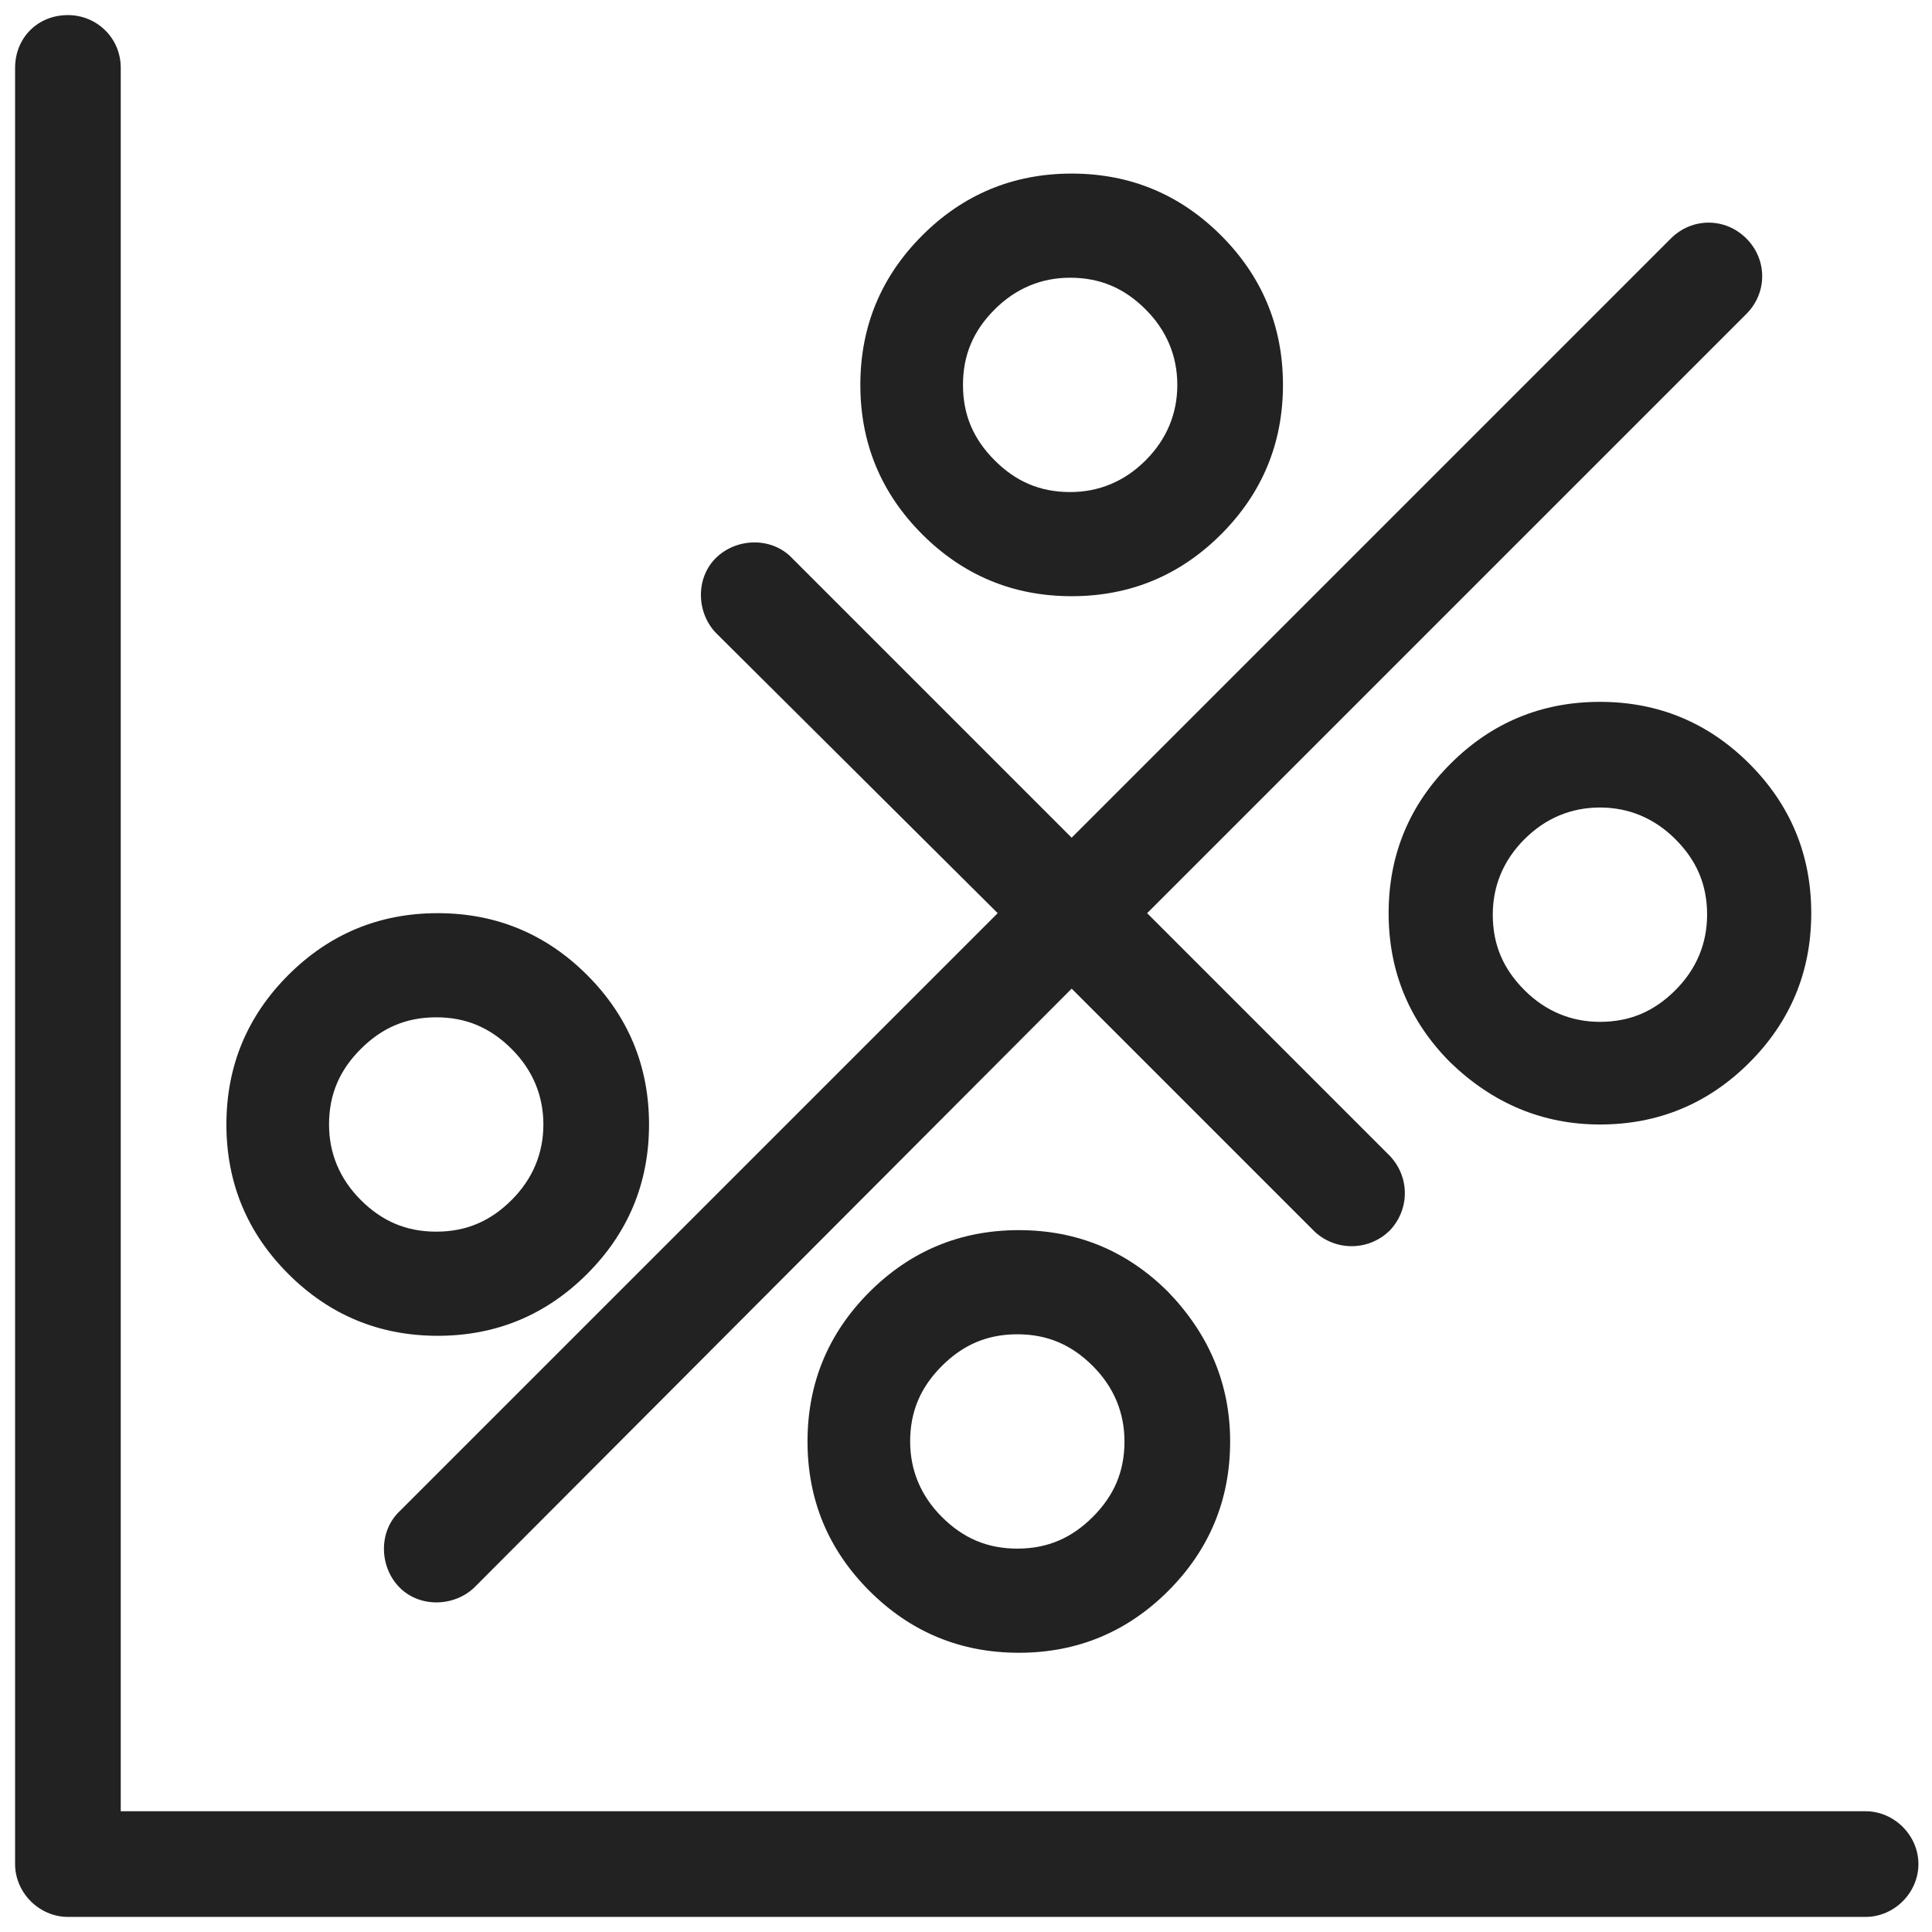 <?xml version="1.0" encoding="utf-8"?>
<!-- Generator: Adobe Illustrator 23.0.2, SVG Export Plug-In . SVG Version: 6.00 Build 0)  -->
<svg version="1.1" id="图层_1" xmlns="http://www.w3.org/2000/svg" xmlns:xlink="http://www.w3.org/1999/xlink" x="0px" y="0px"
	 viewBox="0 0 128 128" style="enable-background:new 0 0 128 128;" xml:space="preserve">
<style type="text/css">
	.st0{fill:#222222;}
</style>
<path class="st0" d="M1,4.5C1,2.5,2.5,1,4.5,1C6.4,1,8,2.5,8,4.5l0,0V120h115.6c1.9,0,3.5,1.6,3.5,3.5s-1.6,3.5-3.5,3.5H4.5
	c-1.9,0-3.5-1.6-3.5-3.5V4.5z"/>
<path class="st0" d="M66.1,60.5l-39.6,39.6c-1.4,1.3-1.4,3.6-0.1,5c1.3,1.4,3.6,1.4,5,0.1c0,0,0.1-0.1,0.1-0.1L71,65.5l16.1,16.1
	c1.4,1.3,3.6,1.3,5-0.1c1.3-1.4,1.3-3.5,0-4.9L76,60.5l39.7-39.7c1.4-1.4,1.4-3.6,0-5c-1.4-1.4-3.6-1.4-5,0L71,55.5L52.5,37
	c-1.3-1.4-3.6-1.4-5-0.1c-1.4,1.3-1.4,3.6-0.1,5c0,0,0.1,0.1,0.1,0.1L66.1,60.5z"/>
<path class="st0" d="M85,25.5c0,3.9-1.4,7.2-4.1,9.9c-2.7,2.7-6,4.1-9.9,4.1c-3.9,0-7.2-1.4-9.9-4.1c-2.7-2.7-4.1-6-4.1-9.9
	s1.4-7.2,4.1-9.9c2.7-2.7,6-4.1,9.9-4.1c3.9,0,7.2,1.4,9.9,4.1C83.6,18.3,85,21.6,85,25.5z M78,25.5c0-1.9-0.7-3.6-2.1-5
	c-1.4-1.4-3-2.1-5-2.1c-1.9,0-3.6,0.7-5,2.1s-2.1,3-2.1,5s0.7,3.6,2.1,5s3,2.1,5,2.1c1.9,0,3.6-0.7,5-2.1C77.3,29.1,78,27.4,78,25.5
	z M106,74.5c3.9,0,7.2-1.4,9.9-4.1c2.7-2.7,4.1-6,4.1-9.9c0-3.9-1.4-7.2-4.1-9.9c-2.7-2.7-6-4.1-9.9-4.1c-3.9,0-7.2,1.4-9.9,4.1
	c-2.7,2.7-4.1,6-4.1,9.9c0,3.9,1.4,7.2,4.1,9.9C98.9,73.1,102.2,74.5,106,74.5z M106,53.5c1.9,0,3.6,0.7,5,2.1s2.1,3,2.1,5
	c0,1.9-0.7,3.6-2.1,5s-3,2.1-5,2.1c-1.9,0-3.6-0.7-5-2.1s-2.1-3-2.1-5c0-1.9,0.7-3.6,2.1-5C102.4,54.2,104.1,53.5,106,53.5z
	 M43,74.5c0,3.9-1.4,7.2-4.1,9.9c-2.7,2.7-6,4.1-9.9,4.1s-7.2-1.4-9.9-4.1c-2.7-2.7-4.1-6-4.1-9.9c0-3.9,1.4-7.2,4.1-9.9
	c2.7-2.7,6-4.1,9.9-4.1s7.2,1.4,9.9,4.1C41.6,67.3,43,70.6,43,74.5z M36,74.5c0-1.9-0.7-3.6-2.1-5s-3-2.1-5-2.1s-3.6,0.7-5,2.1
	c-1.4,1.4-2.1,3-2.1,5c0,1.9,0.7,3.6,2.1,5s3,2.1,5,2.1s3.6-0.7,5-2.1S36,76.4,36,74.5z M81.5,95.5c0,3.9-1.4,7.2-4.1,9.9
	c-2.7,2.7-6,4.1-9.9,4.1c-3.9,0-7.2-1.4-9.9-4.1c-2.7-2.7-4.1-6-4.1-9.9c0-3.9,1.4-7.2,4.1-9.9c2.7-2.7,6-4.1,9.9-4.1
	c3.9,0,7.2,1.4,9.9,4.1C80.1,88.4,81.5,91.7,81.5,95.5z M74.5,95.5c0-1.9-0.7-3.6-2.1-5s-3-2.1-5-2.1s-3.6,0.7-5,2.1s-2.1,3-2.1,5
	c0,1.9,0.7,3.6,2.1,5c1.4,1.4,3,2.1,5,2.1s3.6-0.7,5-2.1S74.5,97.5,74.5,95.5z"/>
</svg>
